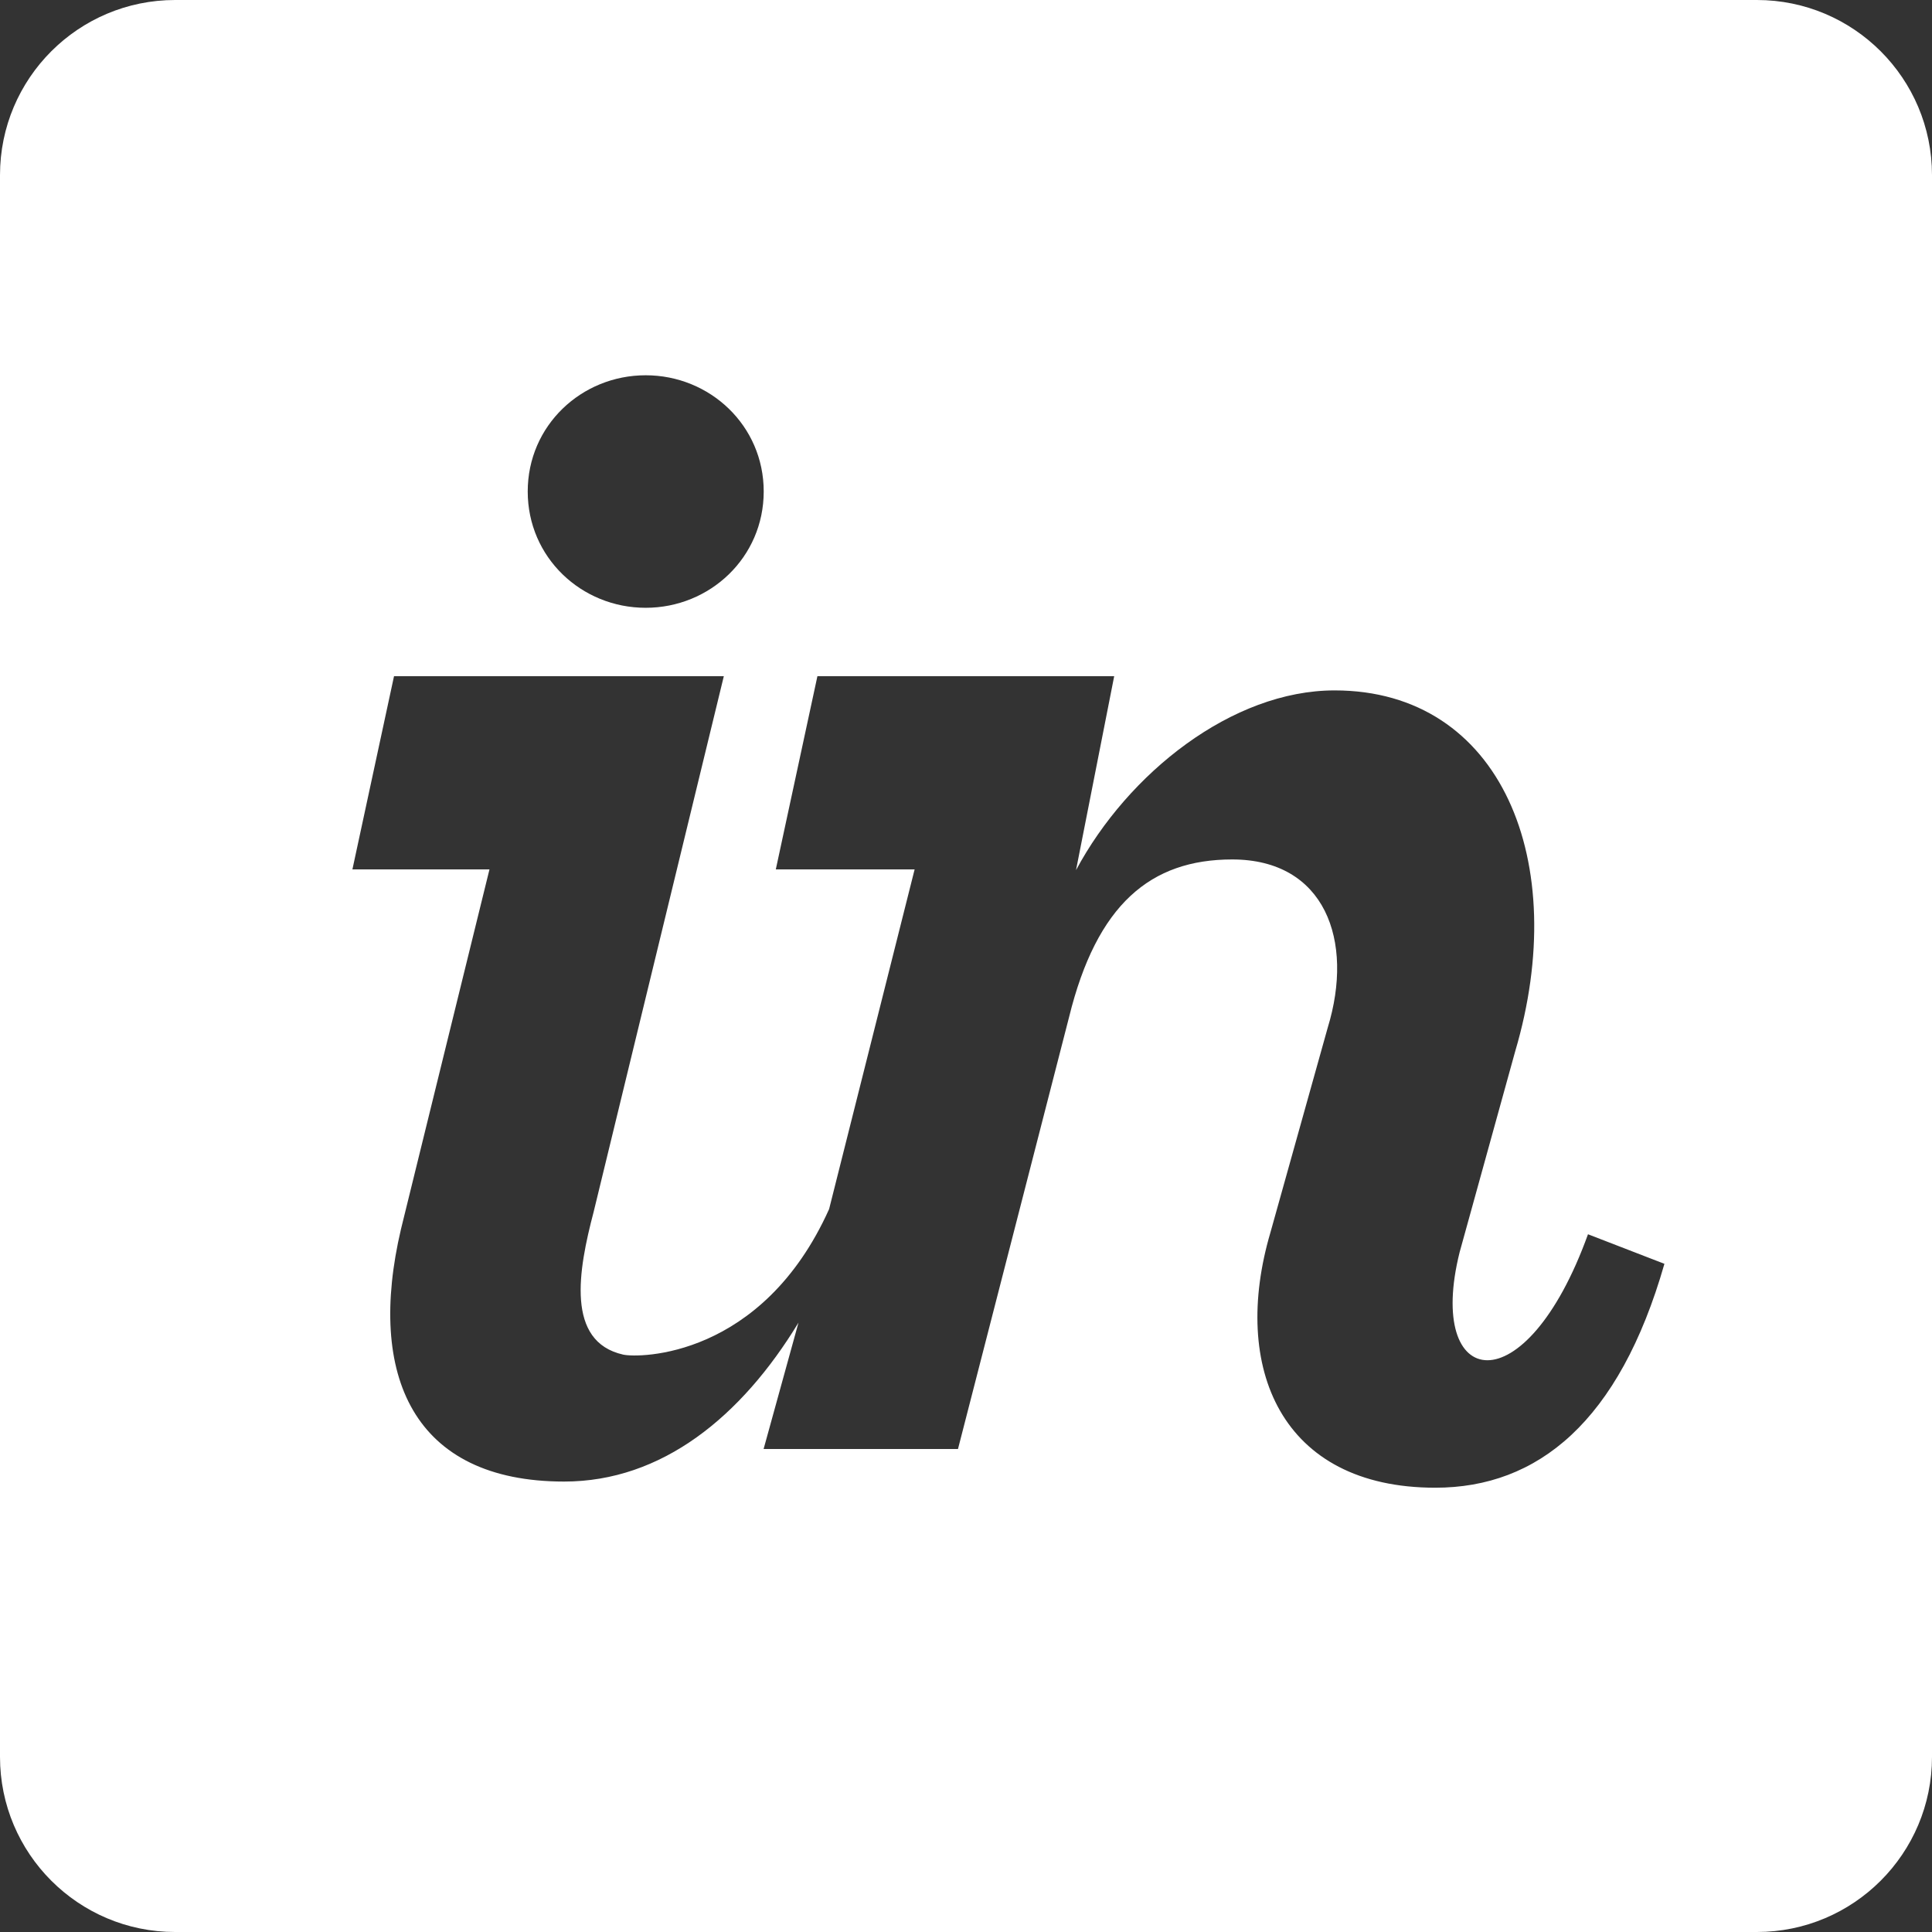 <svg width="54" height="54" viewBox="0 0 54 54" fill="none" xmlns="http://www.w3.org/2000/svg">
<rect x="0" y="0" width="54" height="54" fill="#333333" stroke="none"/>
<g clip-path="url(#clip0_915_358)">
<path fill-rule="evenodd" clip-rule="evenodd" d="M40.117 41.582C35.802 41.582 34.398 38.223 35.508 34.451L37.109 28.728C37.859 26.285 37.031 24.022 34.441 24.022C32.16 24.022 30.656 25.274 29.881 28.428L26.776 40.5H21.343L22.318 36.968C20.723 39.593 18.503 41.41 15.768 41.41C11.556 41.41 10.244 38.454 11.208 34.352L13.681 24.3H9.85L11.013 18.9H20.231L16.591 33.879C16.162 35.507 15.809 37.5 17.418 37.862C17.85 37.959 21.298 37.965 23.174 33.794L25.564 24.3H21.684L22.847 18.9H31.142L30.075 24.321C31.531 21.605 34.441 19.297 37.303 19.297C41.963 19.297 43.918 24.091 42.349 29.389L40.797 35C39.836 38.853 42.628 39.366 44.385 34.498L46.521 35.324C45.257 39.739 42.979 41.582 40.117 41.582ZM18.047 10.489C19.842 10.489 21.346 11.896 21.346 13.737C21.346 15.581 19.842 16.988 18.047 16.988C16.251 16.988 14.75 15.581 14.75 13.737C14.75 11.896 16.251 10.489 18.047 10.489ZM49.105 0H4.895C2.192 0 0 2.19 0 4.895V49.105C0 51.808 2.192 54 4.895 54H49.105C51.808 54 54 51.808 54 49.105V4.895C54 2.19 51.808 0 49.105 0Z" fill="white"/>
</g>
<defs>
<clipPath id="clip0_915_358">
<rect width="54" height="54" fill="white"/>
</clipPath>
</defs>
</svg>
